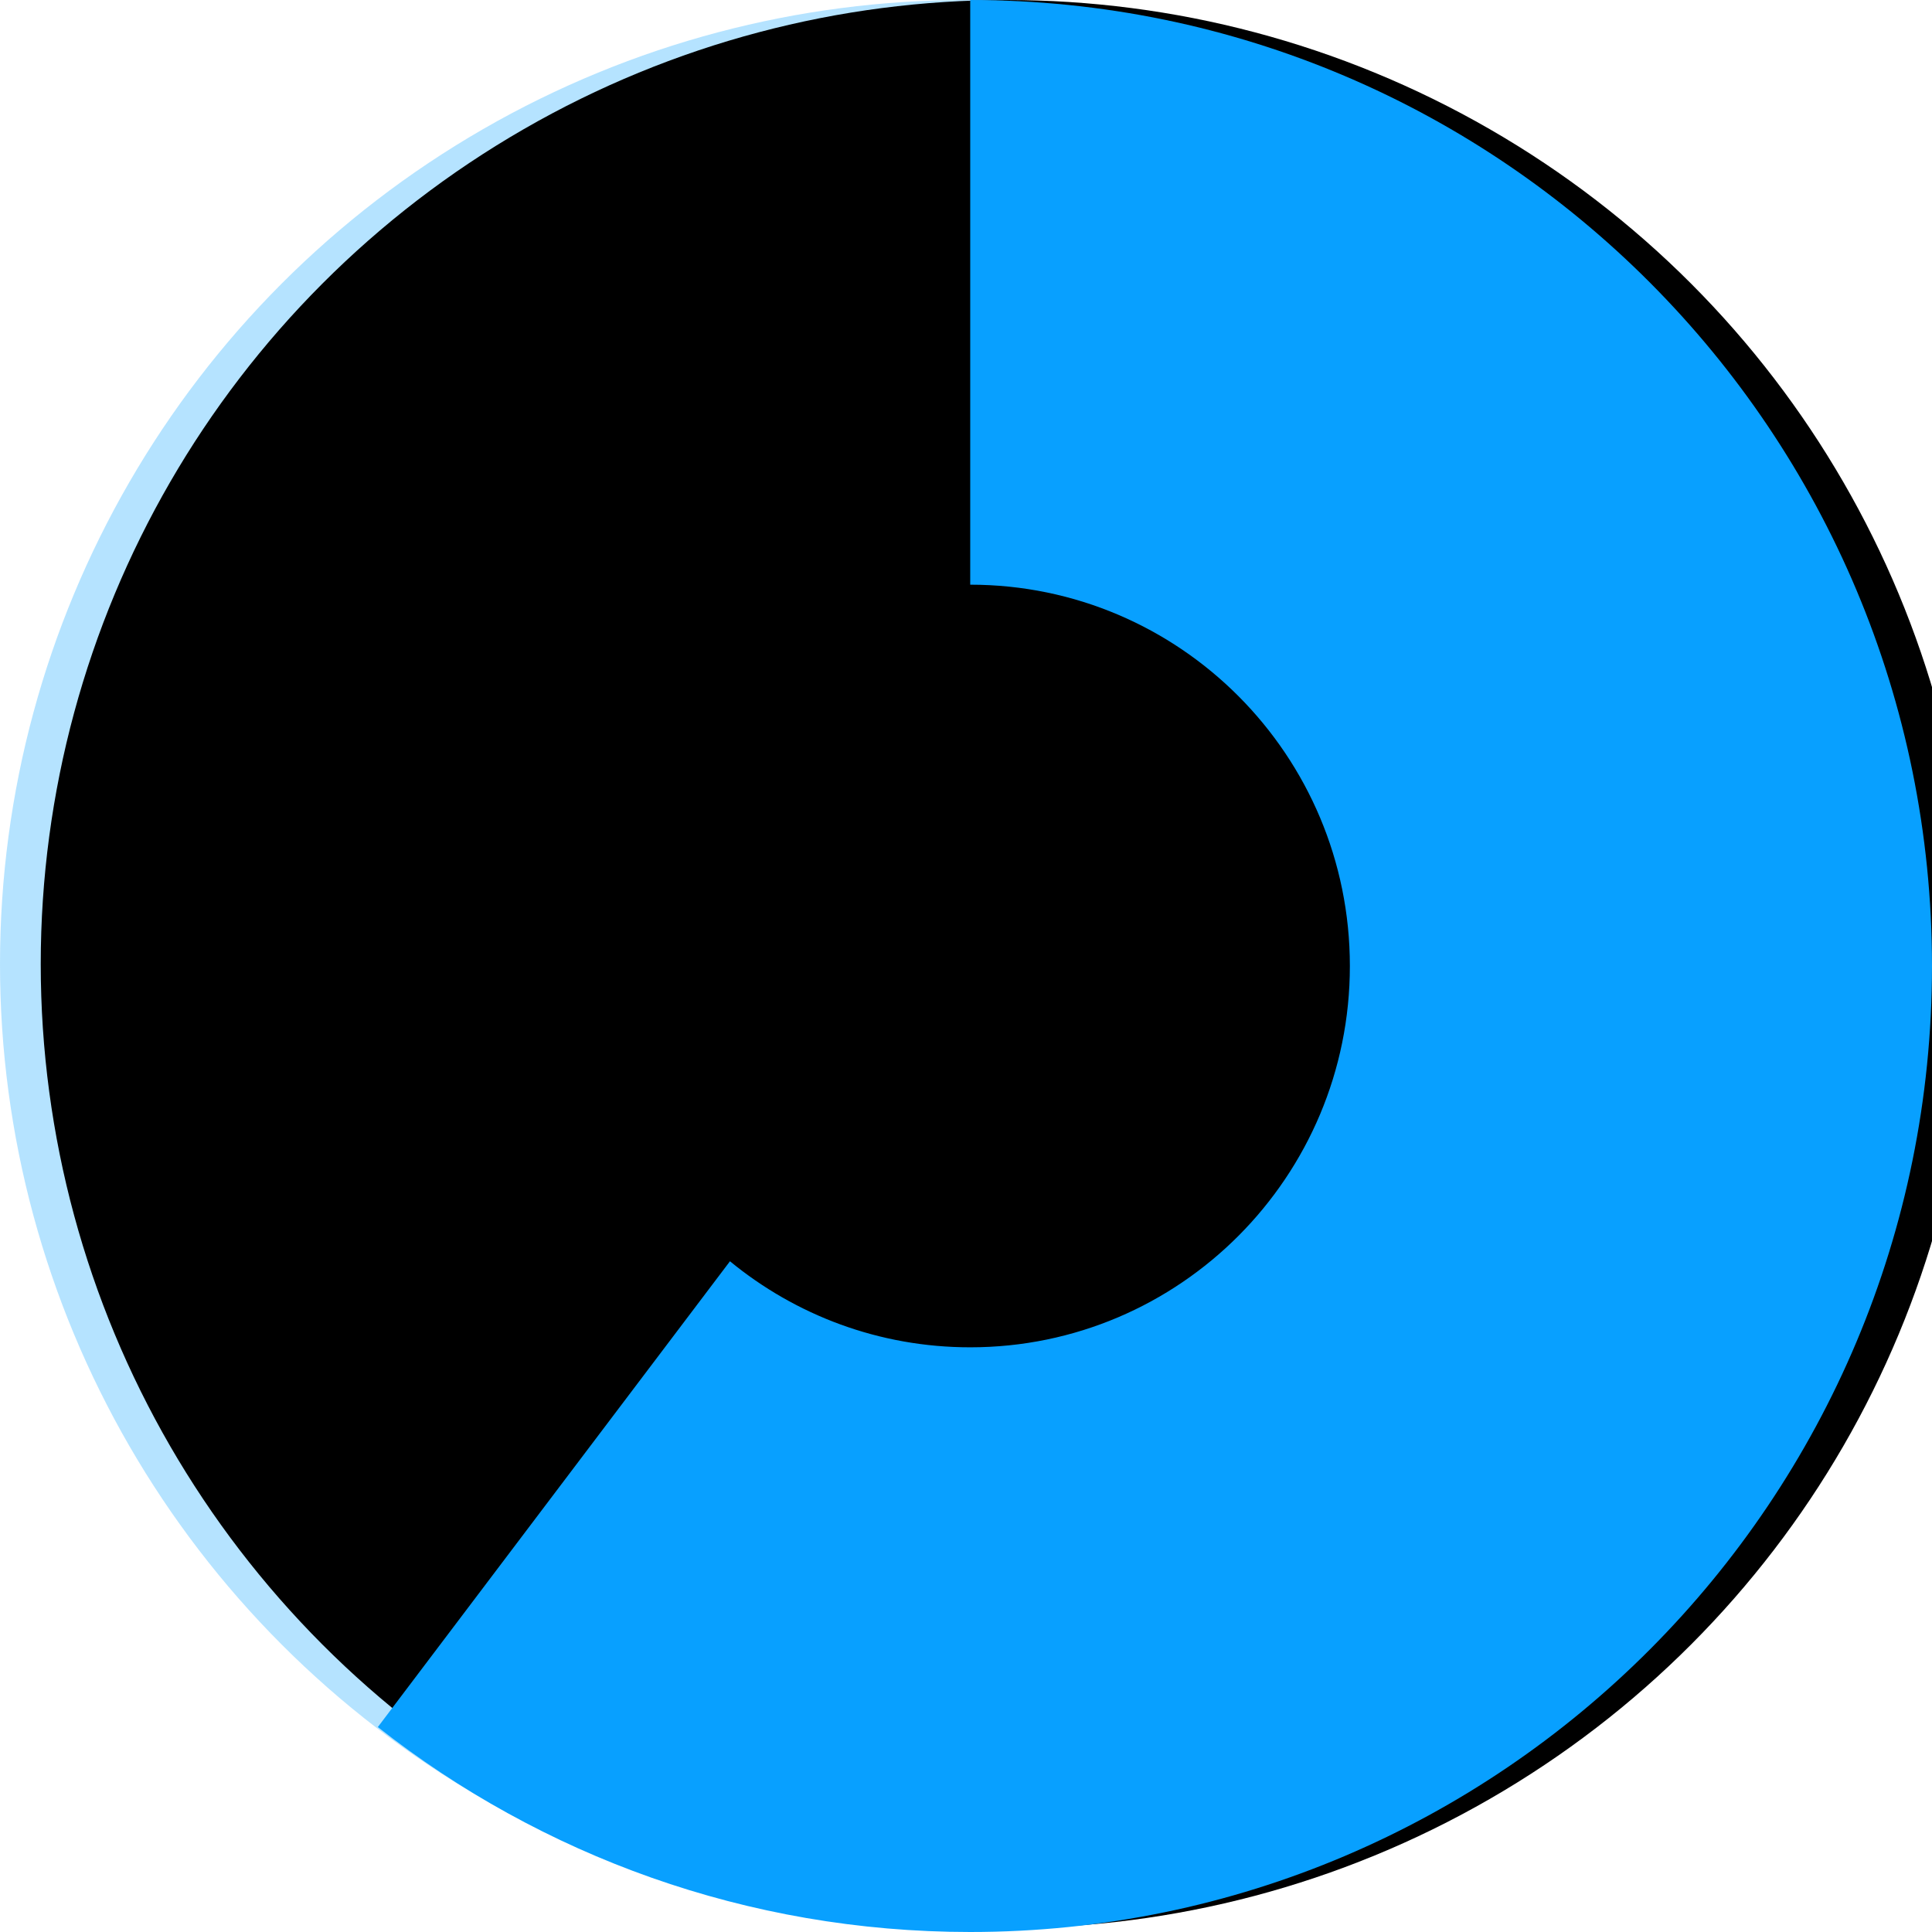<?xml version="1.0" encoding="UTF-8"?>
<svg xmlns="http://www.w3.org/2000/svg" xmlns:xlink="http://www.w3.org/1999/xlink" width="332" height="332" viewBox="0 0 332 332">
  <defs>
    <ellipse id="baw1g0laia" cx="166" cy="165.668" rx="166" ry="165.668"></ellipse>
    <filter x="-2.1%" y="-2.1%" width="104.2%" height="104.2%" id="ow9wxnijtb">
      <feGaussianBlur stdDeviation="3.5" in="SourceAlpha" result="shadowBlurInner1"></feGaussianBlur>
      <feOffset dx="7" in="shadowBlurInner1" result="shadowOffsetInner1"></feOffset>
      <feComposite in="shadowOffsetInner1" in2="SourceAlpha" operator="arithmetic" k2="-1" k3="1" result="shadowInnerInner1"></feComposite>
      <feColorMatrix values="0 0 0 0 0.051 0 0 0 0 0.188 0 0 0 0 0.29 0 0 0 0.12 0" in="shadowInnerInner1"></feColorMatrix>
    </filter>
  </defs>
  <g fill="none" fill-rule="evenodd">
    <ellipse fill="#FFF" cx="166" cy="164.485" rx="164.814" ry="164.485"></ellipse>
    <use fill-opacity=".3" fill="#08A0FF" xlink:href="#baw1g0laia"></use>
    <use fill="#000" filter="url(#ow9wxnijtb)" xlink:href="#baw1g0laia"></use>
    <path d="M166.725 0C258.004 0 332 74.32 332 166s-73.996 166-165.275 166c-38.399 0-73.739-13.152-101.799-35.216l60.513-80.045c11.246 9.242 25.621 14.787 41.286 14.787 36.031 0 65.24-29.337 65.24-65.526 0-36.19-29.209-65.526-65.24-65.526V0z" fill="#08A0FF"></path>
  </g>
</svg>
